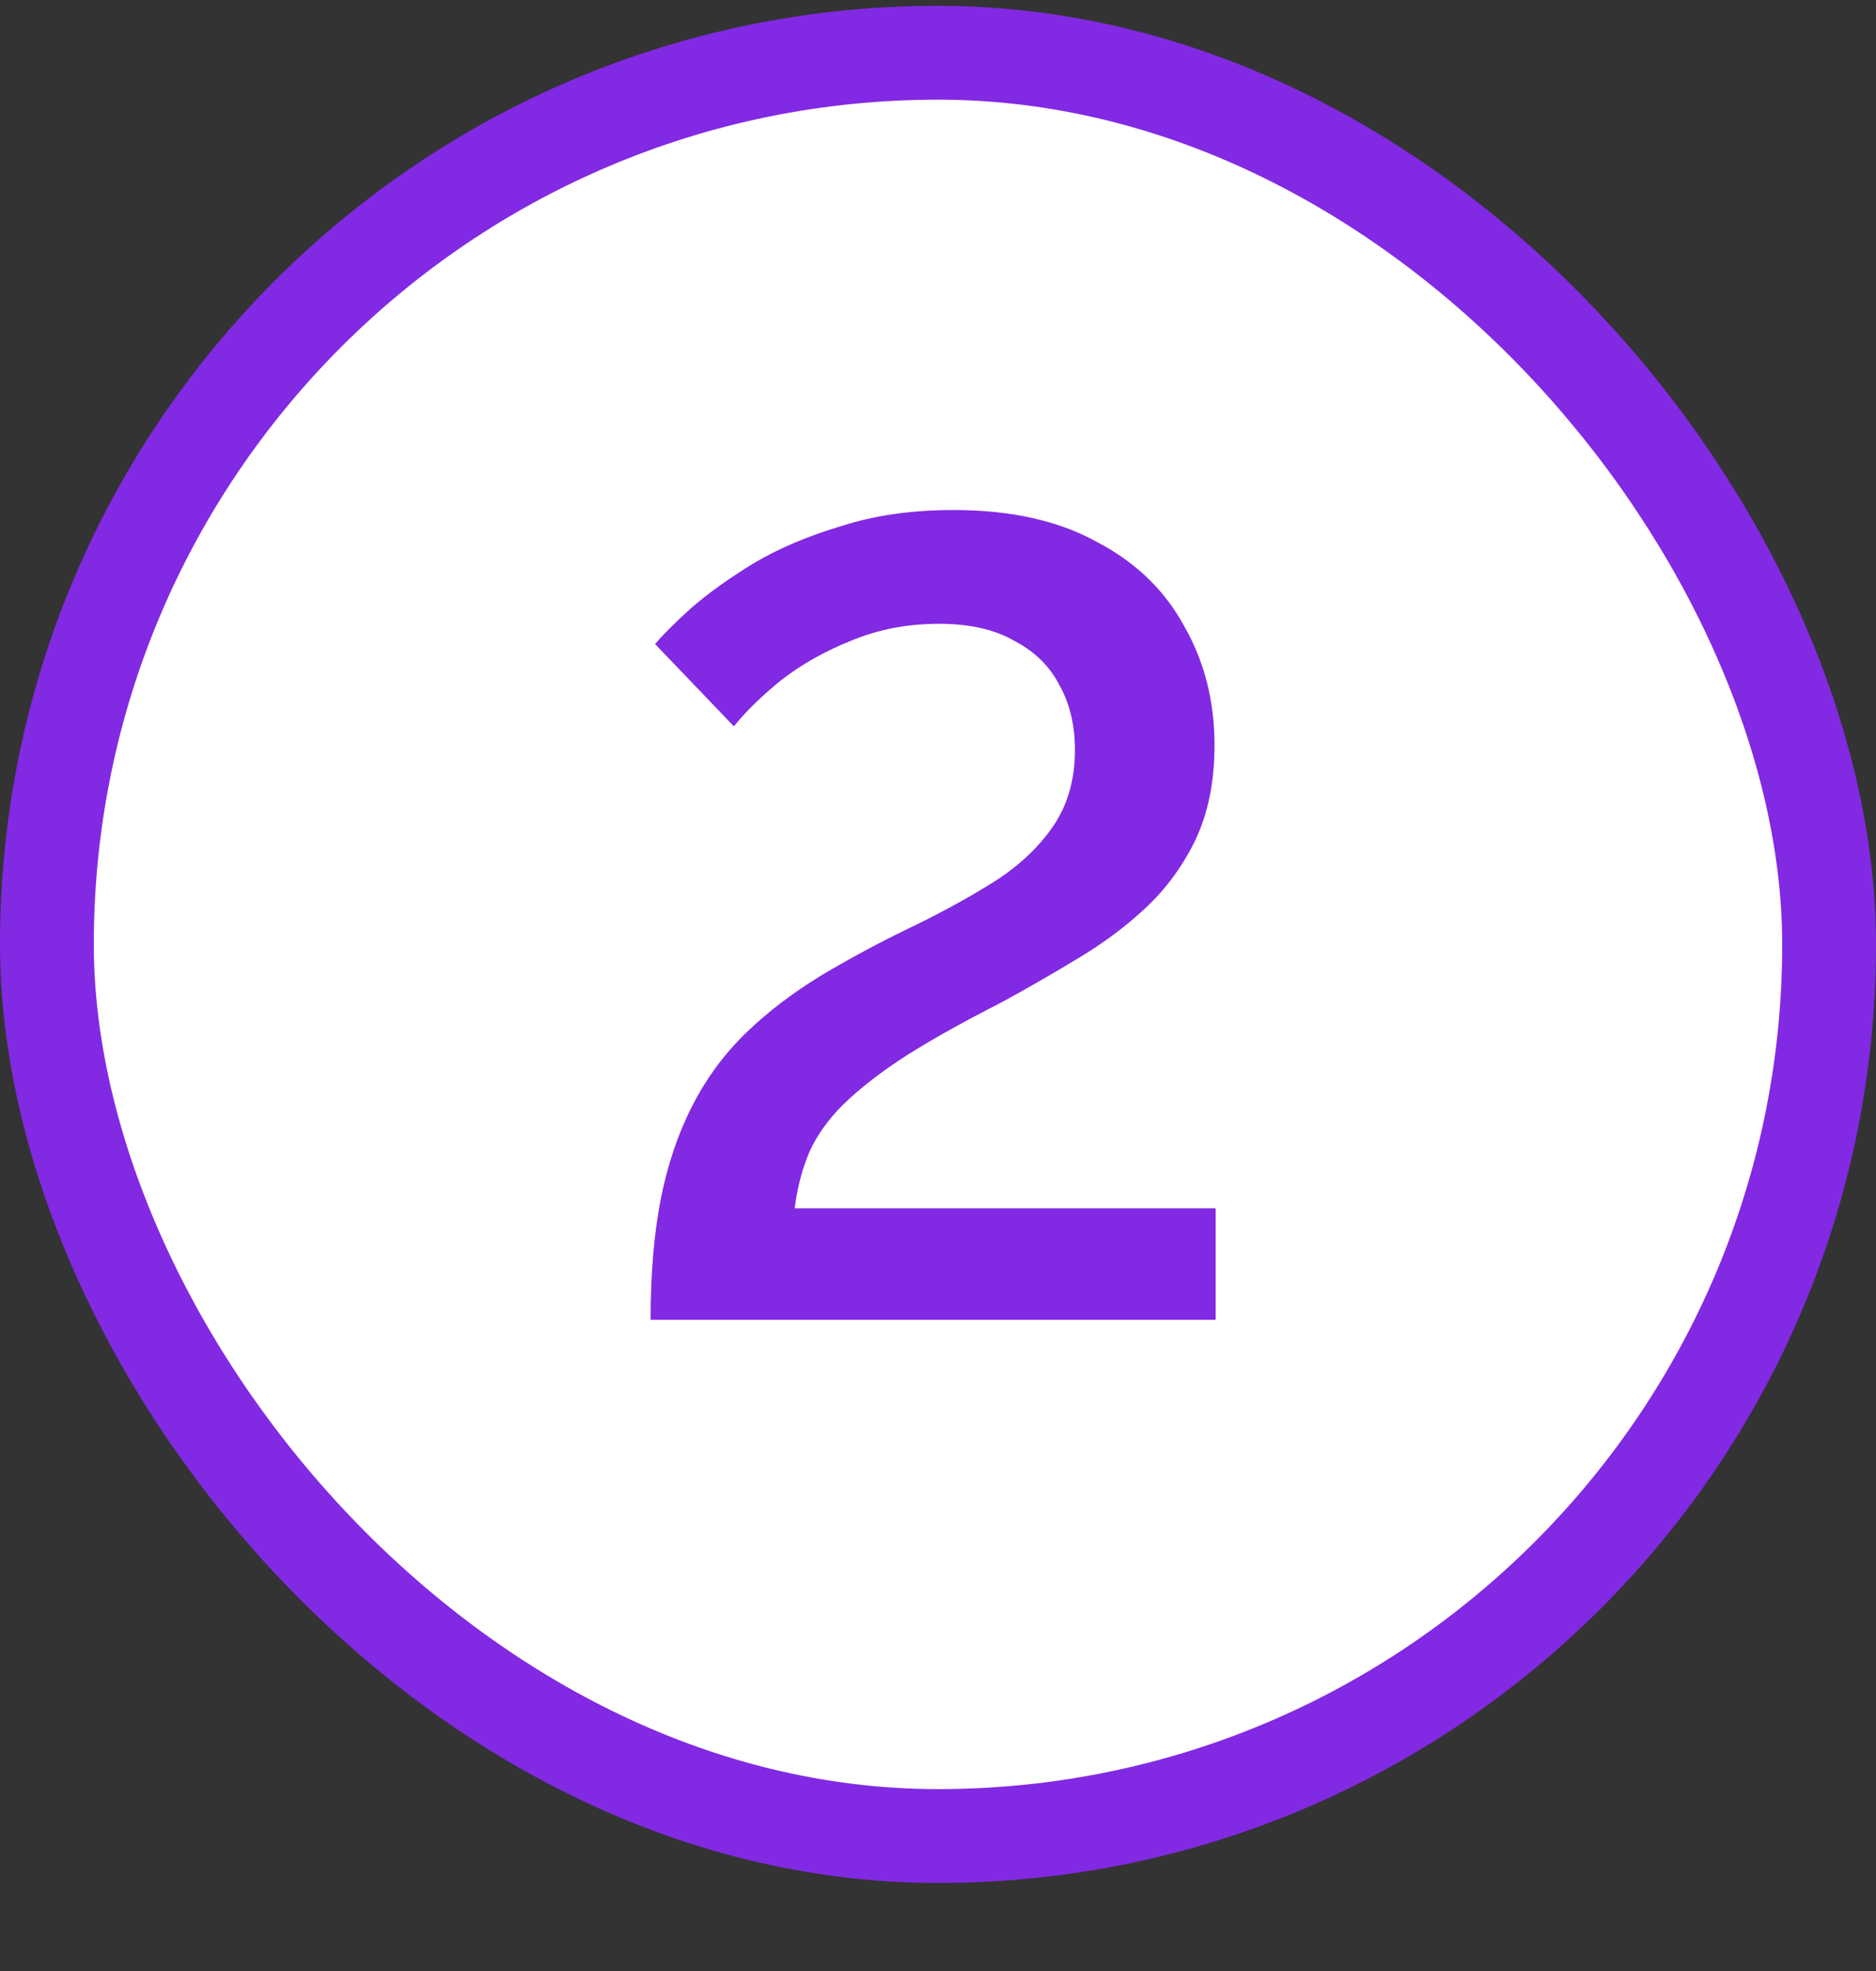 <svg width="20" height="21" viewBox="0 0 20 21" fill="none" xmlns="http://www.w3.org/2000/svg">
<rect x="0" y="0" width="20" height="21" fill="#333333" stroke="none"/>
<rect x="0.5" y="0.562" width="19" height="19" rx="9.5" fill="white"/>
<rect x="0.5" y="0.562" width="19" height="19" rx="9.5" stroke="#8229E3"/>
<path d="M6.936 14.062C6.936 13.575 6.972 13.146 7.044 12.778C7.116 12.411 7.228 12.079 7.38 11.783C7.532 11.486 7.724 11.226 7.956 11.002C8.188 10.778 8.456 10.575 8.76 10.39C9.056 10.214 9.36 10.05 9.672 9.899C9.992 9.746 10.288 9.586 10.56 9.418C10.832 9.251 11.048 9.055 11.208 8.831C11.376 8.598 11.46 8.319 11.46 7.99C11.46 7.726 11.404 7.495 11.292 7.295C11.188 7.095 11.028 6.939 10.812 6.827C10.604 6.707 10.336 6.646 10.008 6.646C9.672 6.646 9.36 6.707 9.072 6.827C8.792 6.939 8.544 7.079 8.328 7.247C8.12 7.415 7.952 7.579 7.824 7.739L6.984 6.862C7.064 6.766 7.192 6.638 7.368 6.479C7.552 6.319 7.776 6.159 8.04 5.998C8.312 5.838 8.624 5.707 8.976 5.603C9.328 5.49 9.724 5.434 10.164 5.434C10.772 5.434 11.28 5.546 11.688 5.771C12.104 5.987 12.416 6.287 12.624 6.67C12.84 7.046 12.948 7.471 12.948 7.942C12.948 8.326 12.88 8.662 12.744 8.95C12.608 9.23 12.428 9.475 12.204 9.682C11.988 9.883 11.744 10.062 11.472 10.223C11.208 10.383 10.944 10.534 10.68 10.678C10.224 10.911 9.856 11.118 9.576 11.303C9.304 11.486 9.088 11.662 8.928 11.831C8.776 11.998 8.668 12.166 8.604 12.335C8.54 12.502 8.496 12.682 8.472 12.874H12.96V14.062H6.936Z" fill="#8229E3"/>
</svg>
